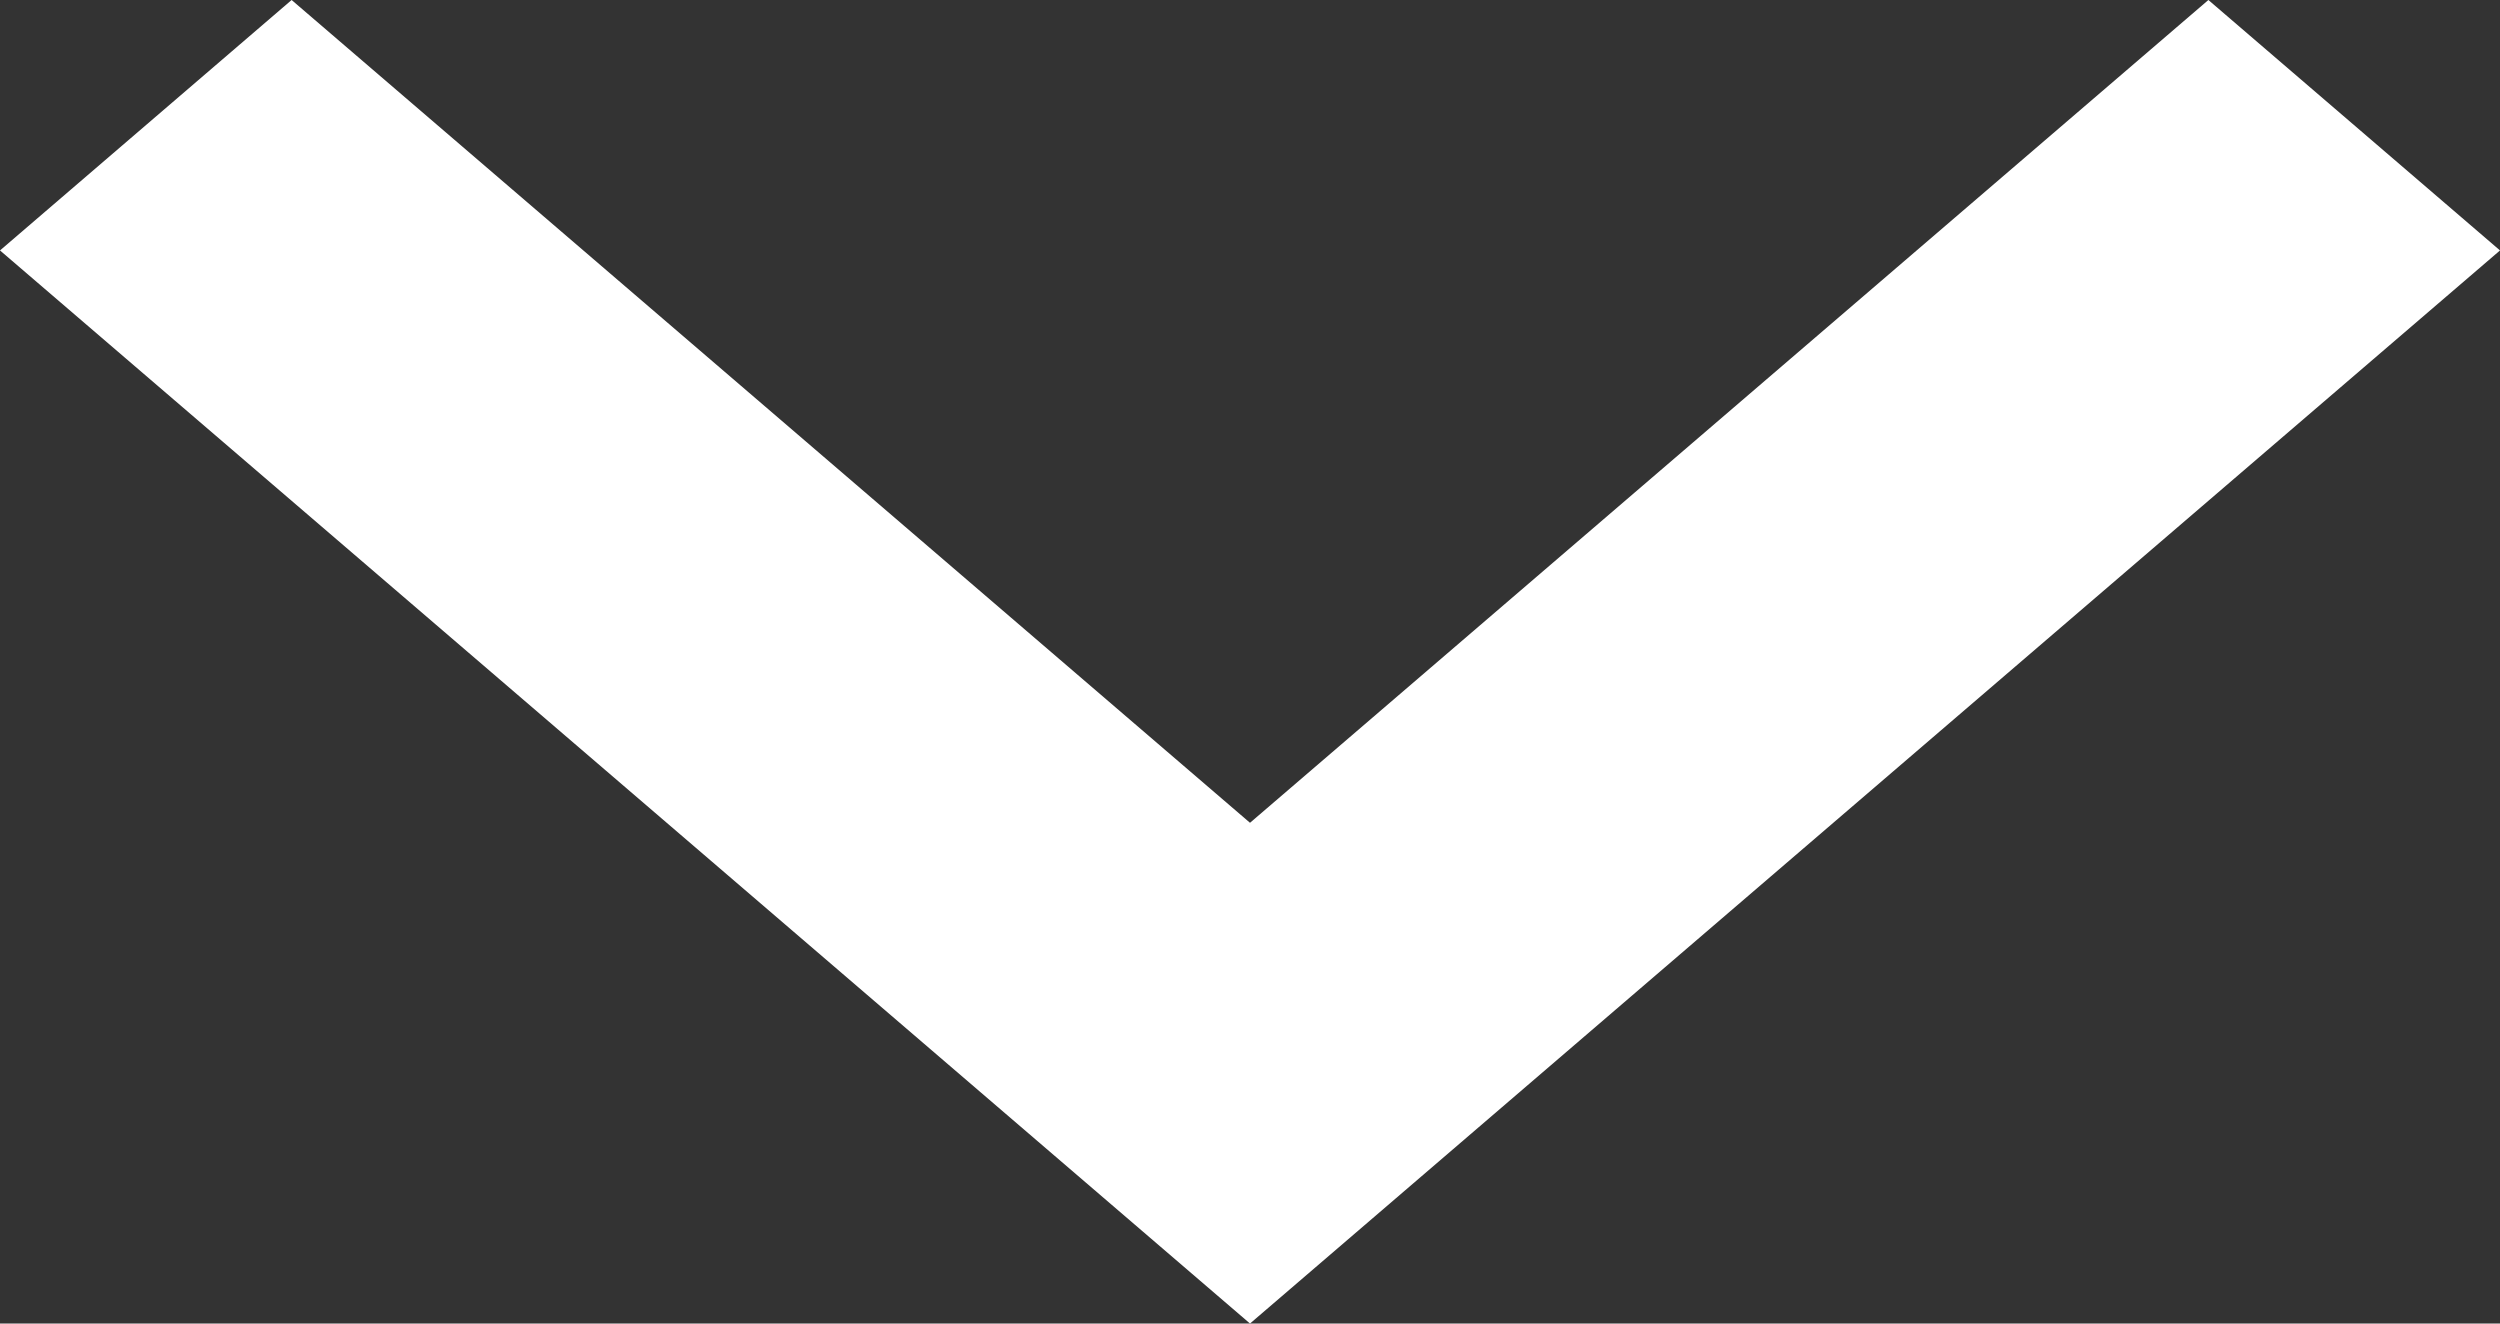 <svg width="17" height="9" viewBox="0 0 17 9" fill="none" xmlns="http://www.w3.org/2000/svg">
<rect x="0" y="0" width="17" height="9" fill="#333333" stroke="none"/>
<path d="M8.5 9L0 1.703L1.983 0L8.5 5.595L15.017 0L17 1.703L8.5 9Z" fill="white"/>
</svg>
